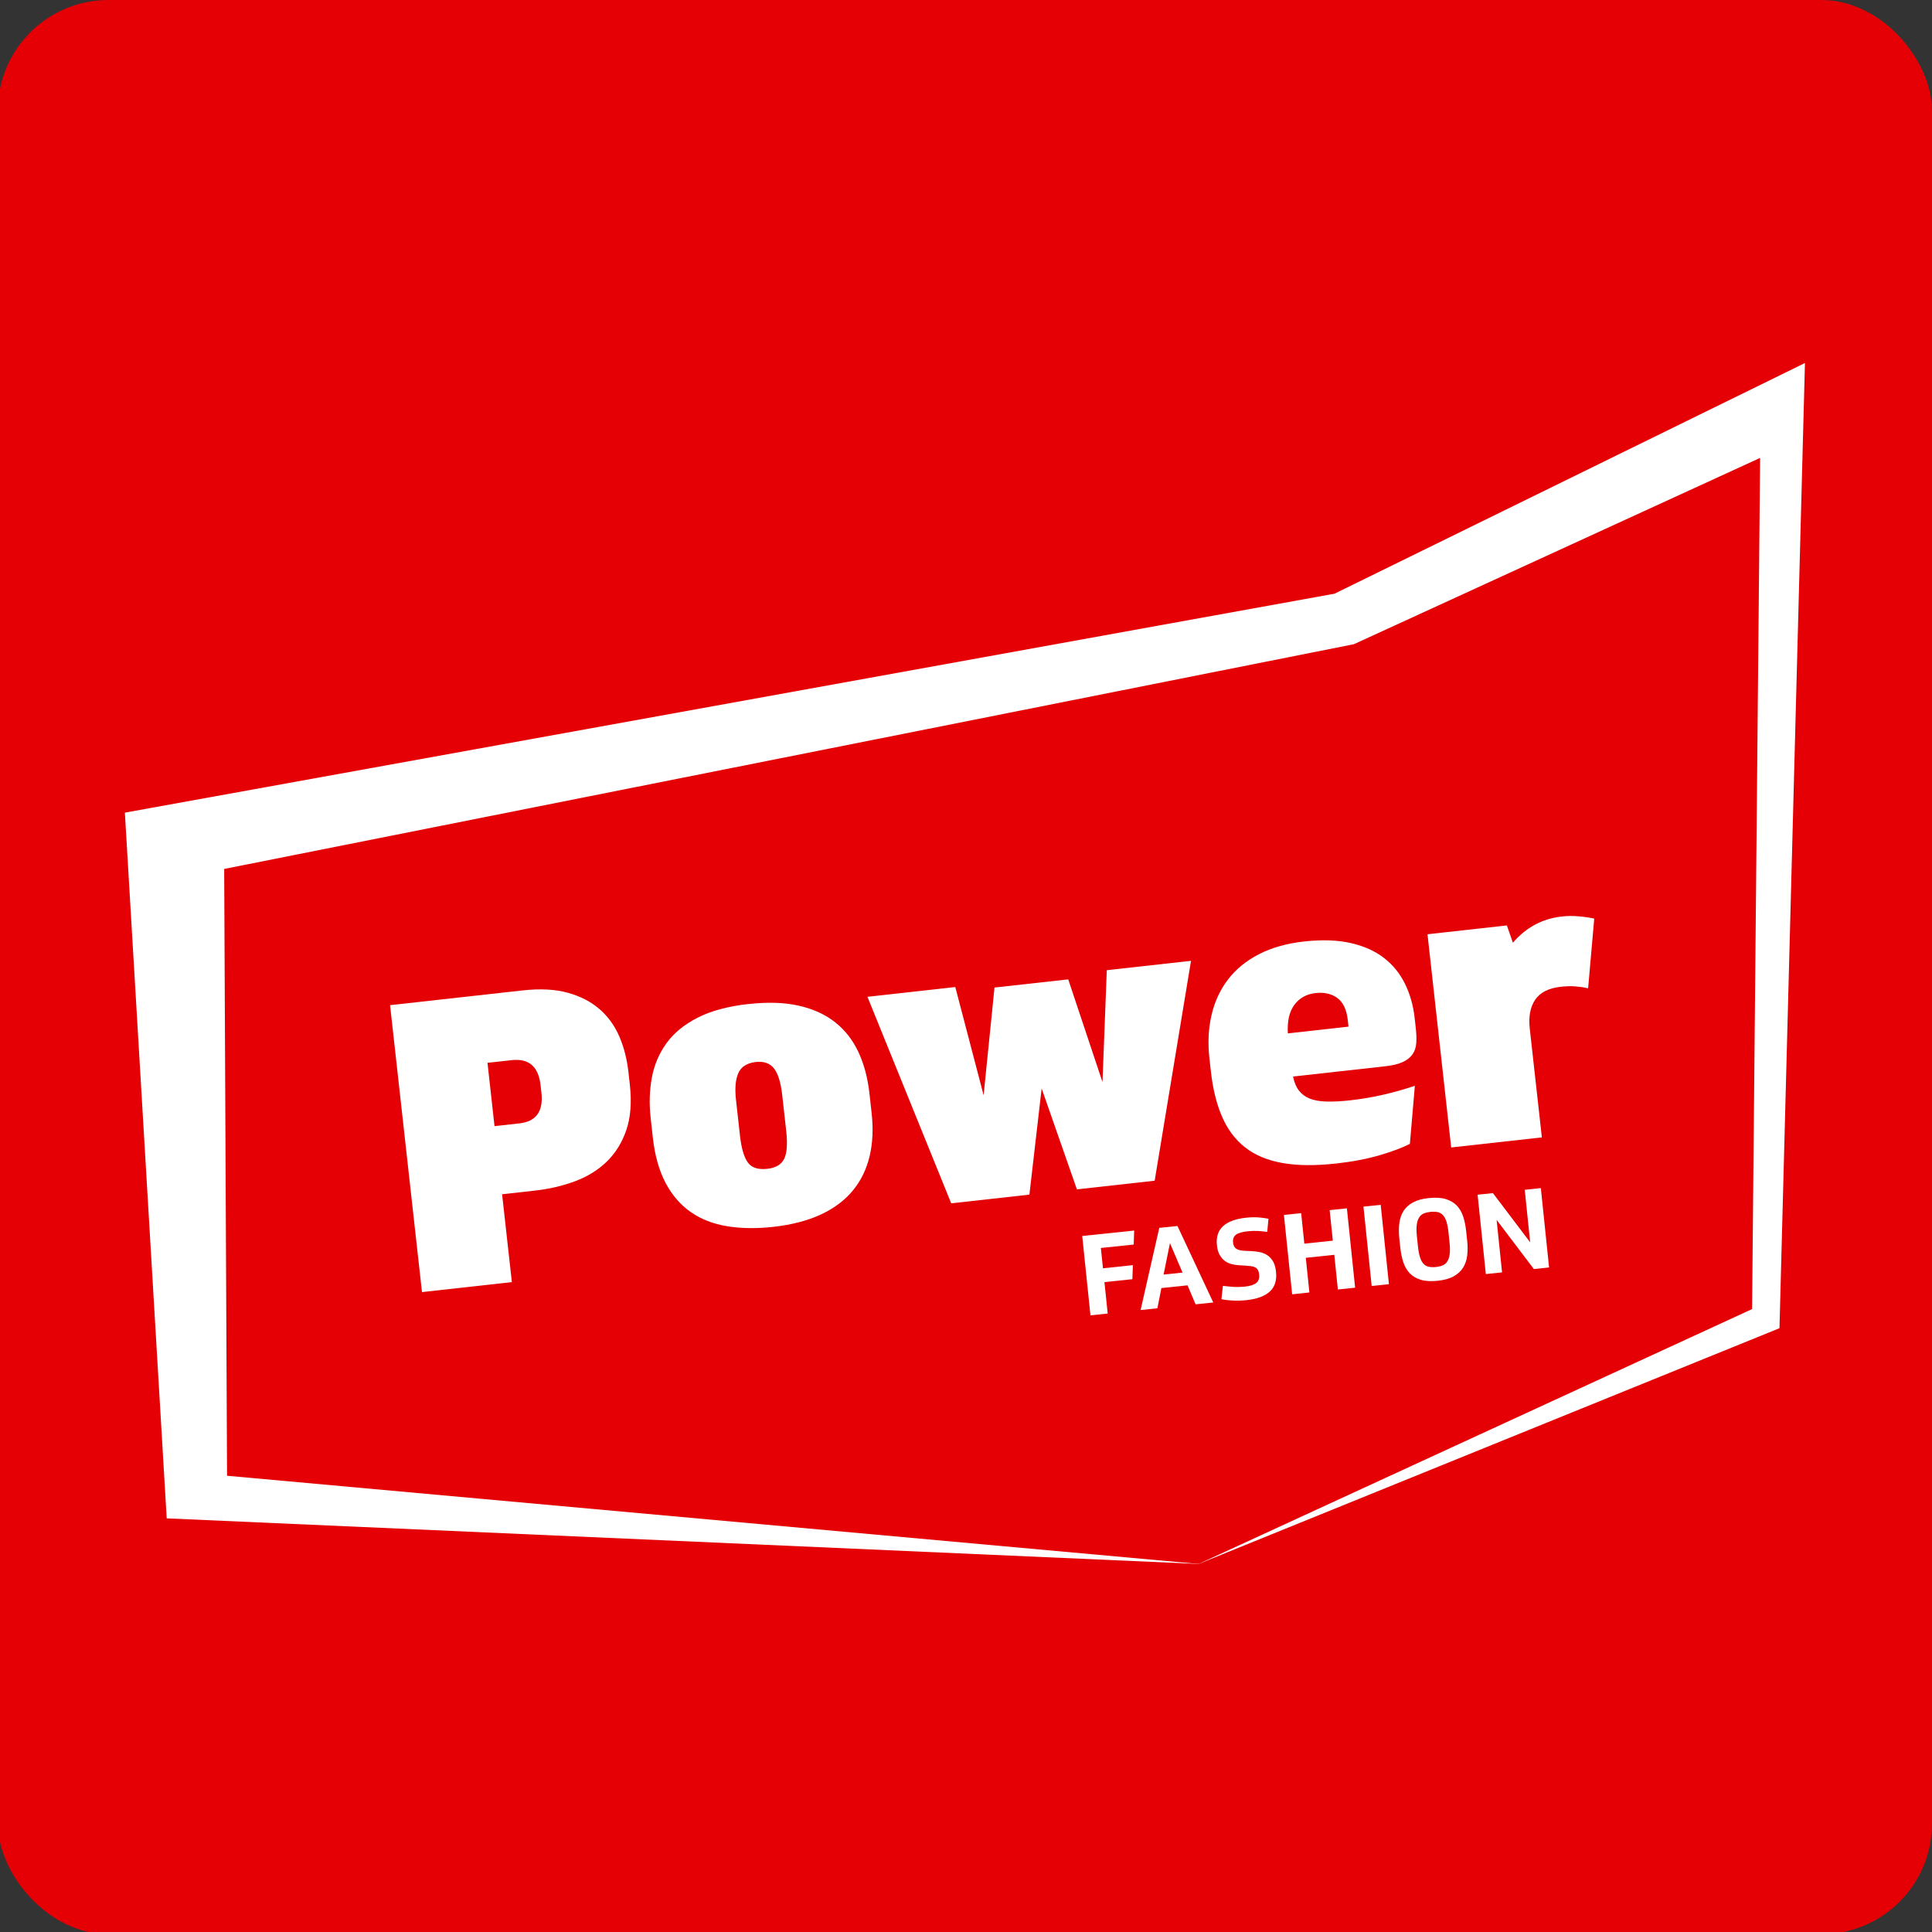 <?xml version="1.0" encoding="UTF-8"?>
<svg xmlns="http://www.w3.org/2000/svg" id="Layer_1" viewBox="0 0 512 512">
  <rect x="0" y="0" width="512" height="512" fill="#333333" stroke="none"/>
  <defs>
    <style>.cls-1{fill:#fff;}.cls-1,.cls-2{stroke-width:0px;}.cls-2{fill:#e40004;}</style>
  </defs>
  <rect class="cls-2" x="-.58" width="512.58" height="512.58" rx="29.33" ry="29.33"></rect>
  <polygon class="cls-1" points="44.18 402.38 33.09 215.36 353.65 157.34 478.33 96.2 471.58 351.99 317.65 414.46 44.18 402.38"></polygon>
  <polygon class="cls-2" points="60.17 391.09 59.41 230.28 358.8 170.72 466.45 121.35 464.32 346.92 317.65 414.46 60.17 391.09"></polygon>
  <path class="cls-1" d="M300.57,326.1l-.13,3.72-8.7.91.56,5.38,7.92-.83-.13,3.72-7.4.77.86,8.33-4.57.48-2.18-21.03,13.78-1.44Z"></path>
  <path class="cls-1" d="M314.7,340.63l-6.92.72-1.06,5.36-4.45.46,4.95-21.77,4.82-.5,9.49,20.27-4.69.49-2.13-5.03ZM308.35,337.77l5.03-.52-3.33-7.8-1.69,8.33Z"></path>
  <path class="cls-1" d="M330.41,344.55c-1.22.13-2.44.16-3.64.11-1.2-.05-2.23-.18-3.08-.37l.39-3.53c.84.11,1.76.2,2.75.27.99.07,2,.04,3.02-.06,1.44-.15,2.47-.48,3.08-.98.61-.5.86-1.25.75-2.26-.05-.49-.16-.89-.34-1.19-.17-.3-.42-.53-.73-.69-.31-.16-.69-.26-1.13-.32-.44-.05-.96-.1-1.55-.14l-1.5-.08c-.67-.03-1.34-.13-2.01-.3-.67-.17-1.27-.45-1.81-.84-.54-.39-1-.93-1.38-1.6-.39-.68-.63-1.55-.74-2.61-.44-4.25,2.15-6.67,7.77-7.26,1.14-.12,2.2-.14,3.17-.08.97.07,1.88.19,2.73.36l-.34,3.5c-.72-.12-1.52-.21-2.38-.26-.87-.05-1.79-.02-2.78.08-1.48.15-2.53.46-3.13.91-.6.45-.85,1.15-.76,2.09.08.75.36,1.29.85,1.63.49.34,1.32.52,2.48.56l1.47.06c.71.03,1.44.11,2.17.25.73.14,1.41.41,2.03.79.62.38,1.14.93,1.57,1.64.43.71.7,1.65.82,2.81.23,2.27-.31,4.01-1.65,5.23-1.33,1.22-3.37,1.98-6.12,2.27Z"></path>
  <path class="cls-1" d="M356.94,320.22l2.18,21.03-4.57.48-.95-9.19-7.55.79.95,9.19-4.57.48-2.18-21.03,4.57-.48.84,8.09,7.55-.79-.84-8.09,4.57-.48Z"></path>
  <path class="cls-1" d="M368.08,340.32l-4.57.48-2.18-21.03,4.57-.48,2.18,21.03Z"></path>
  <path class="cls-1" d="M388.82,328.78c.15,1.42.15,2.74,0,3.96-.15,1.22-.51,2.29-1.1,3.22-.58.93-1.42,1.69-2.5,2.29-1.08.6-2.5.99-4.24,1.17-1.79.19-3.28.1-4.47-.27-1.19-.36-2.17-.94-2.92-1.73-.75-.79-1.32-1.76-1.7-2.93-.38-1.16-.65-2.46-.8-3.87l-.26-2.48c-.15-1.44-.15-2.77.01-4,.16-1.23.53-2.3,1.11-3.22.58-.92,1.42-1.67,2.5-2.26,1.08-.59,2.49-.98,4.21-1.16,1.83-.19,3.34-.09,4.55.29,1.21.38,2.18.97,2.92,1.77.74.8,1.29,1.78,1.66,2.93.36,1.16.62,2.42.76,3.8l.26,2.48ZM375.76,330.2c.13,1.26.32,2.27.57,3.03.25.76.57,1.34.97,1.74.4.4.86.65,1.4.75.54.1,1.16.12,1.86.05.66-.07,1.25-.21,1.75-.42.5-.21.92-.56,1.23-1.04.32-.48.53-1.12.64-1.92.11-.8.1-1.82-.03-3.06l-.27-2.6c-.13-1.26-.32-2.27-.57-3.03-.25-.76-.57-1.34-.97-1.74-.4-.4-.86-.65-1.4-.75-.54-.1-1.16-.12-1.86-.05-.66.07-1.25.21-1.75.42-.51.21-.92.56-1.23,1.04-.32.48-.53,1.12-.64,1.92-.11.8-.1,1.82.03,3.06l.27,2.6Z"></path>
  <path class="cls-1" d="M395.64,316.19l9.87,13.03-1.44-13.91,4.27-.45,2.18,21.03-4.03.42-9.87-13.03,1.44,13.91-4.3.45-2.18-21.03,4.06-.42Z"></path>
  <path class="cls-1" d="M133.06,316.49l2.59,23.28-23.82,2.65-8.46-76.04,35.14-3.91c4.63-.51,8.62-.31,11.96.62,3.35.93,6.16,2.38,8.43,4.36,2.27,1.98,4.02,4.4,5.24,7.26,1.22,2.86,2.01,5.96,2.39,9.3l.38,3.42c.52,4.7.21,8.72-.93,12.05-1.14,3.34-2.87,6.12-5.18,8.36-2.31,2.24-5.11,3.97-8.4,5.2-3.29,1.23-6.85,2.06-10.7,2.49l-8.65.96ZM131.06,298.44l6.62-.74c4.41-.49,6.35-3.19,5.8-8.11l-.23-2.03c-.55-4.91-3.1-7.12-7.65-6.61l-6.41.71,1.86,16.77Z"></path>
  <path class="cls-1" d="M198.38,266.08c5.13-.57,9.59-.42,13.4.46,3.81.87,7.02,2.35,9.63,4.44,2.61,2.09,4.65,4.73,6.12,7.91,1.47,3.19,2.43,6.81,2.88,10.87l.58,5.23c.46,4.13.29,7.91-.52,11.36s-2.27,6.47-4.4,9.08c-2.13,2.62-4.95,4.75-8.48,6.4-3.53,1.65-7.75,2.75-12.66,3.3-4.42.49-8.48.44-12.18-.16-3.71-.6-6.93-1.84-9.66-3.74-2.73-1.89-4.97-4.48-6.7-7.74-1.73-3.27-2.86-7.29-3.39-12.06l-.58-5.23c-.41-3.7-.3-7.25.33-10.63.63-3.39,1.93-6.43,3.9-9.14,1.97-2.71,4.73-4.96,8.28-6.76,3.55-1.8,8.03-3,13.44-3.6ZM203.34,309.75c2.22-.25,3.71-1.12,4.46-2.62.75-1.5.93-3.98.55-7.44l-1.06-9.51c-.37-3.29-1.09-5.63-2.16-7.02-1.07-1.38-2.68-1.95-4.82-1.72-2.31.26-3.85,1.22-4.62,2.89-.77,1.67-.99,4.07-.64,7.2l1.06,9.51c.36,3.21,1.03,5.54,2.03,6.97.99,1.43,2.72,2.01,5.2,1.74Z"></path>
  <path class="cls-1" d="M420.86,261.89c-1.11-.24-2.24-.4-3.41-.49-1.16-.09-2.46-.05-3.88.11-3.2.36-5.45,1.51-6.75,3.45-1.3,1.95-1.77,4.49-1.42,7.62l3.21,28.84-24.03,2.67-6.28-56.5,21.04-2.34,1.59,4.58c3.51-4.07,7.83-6.38,12.96-6.95,1.42-.16,2.88-.18,4.37-.05,1.49.12,2.9.33,4.23.61l-1.62,18.45Z"></path>
  <path class="cls-1" d="M276.05,288.44l-3.25,28.15-20.72,2.3-22.2-54.73,23.28-2.59,7.51,28.68,2.88-28.54,19.54-2.17,9.08,27.21,1.14-29.64,22.32-2.48-9.63,58.27-20.61,2.29-9.35-26.75Z"></path>
  <path class="cls-1" d="M342.67,285.28c.32,1.55.83,2.79,1.55,3.72.72.93,1.66,1.64,2.83,2.12,1.17.48,2.66.75,4.47.8,1.81.05,3.96-.06,6.45-.34,5.55-.62,11.21-1.9,16.98-3.83l-1.32,15.39c-1.98,1.01-4.64,2.01-7.99,3-3.35.98-7.2,1.72-11.54,2.2-5.55.62-10.32.57-14.29-.14-3.97-.71-7.26-2.09-9.87-4.15-2.61-2.05-4.64-4.76-6.09-8.13-1.46-3.37-2.44-7.37-2.96-12l-.39-3.52c-.45-4.06-.26-7.86.57-11.42.83-3.55,2.28-6.69,4.36-9.4,2.08-2.72,4.8-4.95,8.18-6.69,3.37-1.74,7.37-2.87,12-3.39,4.7-.52,8.8-.38,12.32.41,3.51.8,6.45,2.11,8.82,3.94,2.37,1.83,4.22,4.11,5.57,6.84,1.35,2.73,2.21,5.77,2.58,9.12l.31,2.78c.16,1.42.19,2.72.11,3.88-.09,1.16-.43,2.16-1.02,2.98-.59.82-1.46,1.5-2.59,2.02-1.13.52-2.66.89-4.58,1.1l-24.46,2.72ZM348.64,263.17c-2.37.26-4.24,1.29-5.59,3.09-1.36,1.8-1.94,4.33-1.76,7.6l16.08-1.79-.19-1.71c-.31-2.81-1.24-4.77-2.79-5.89-1.55-1.12-3.46-1.55-5.75-1.3Z"></path>
</svg>
